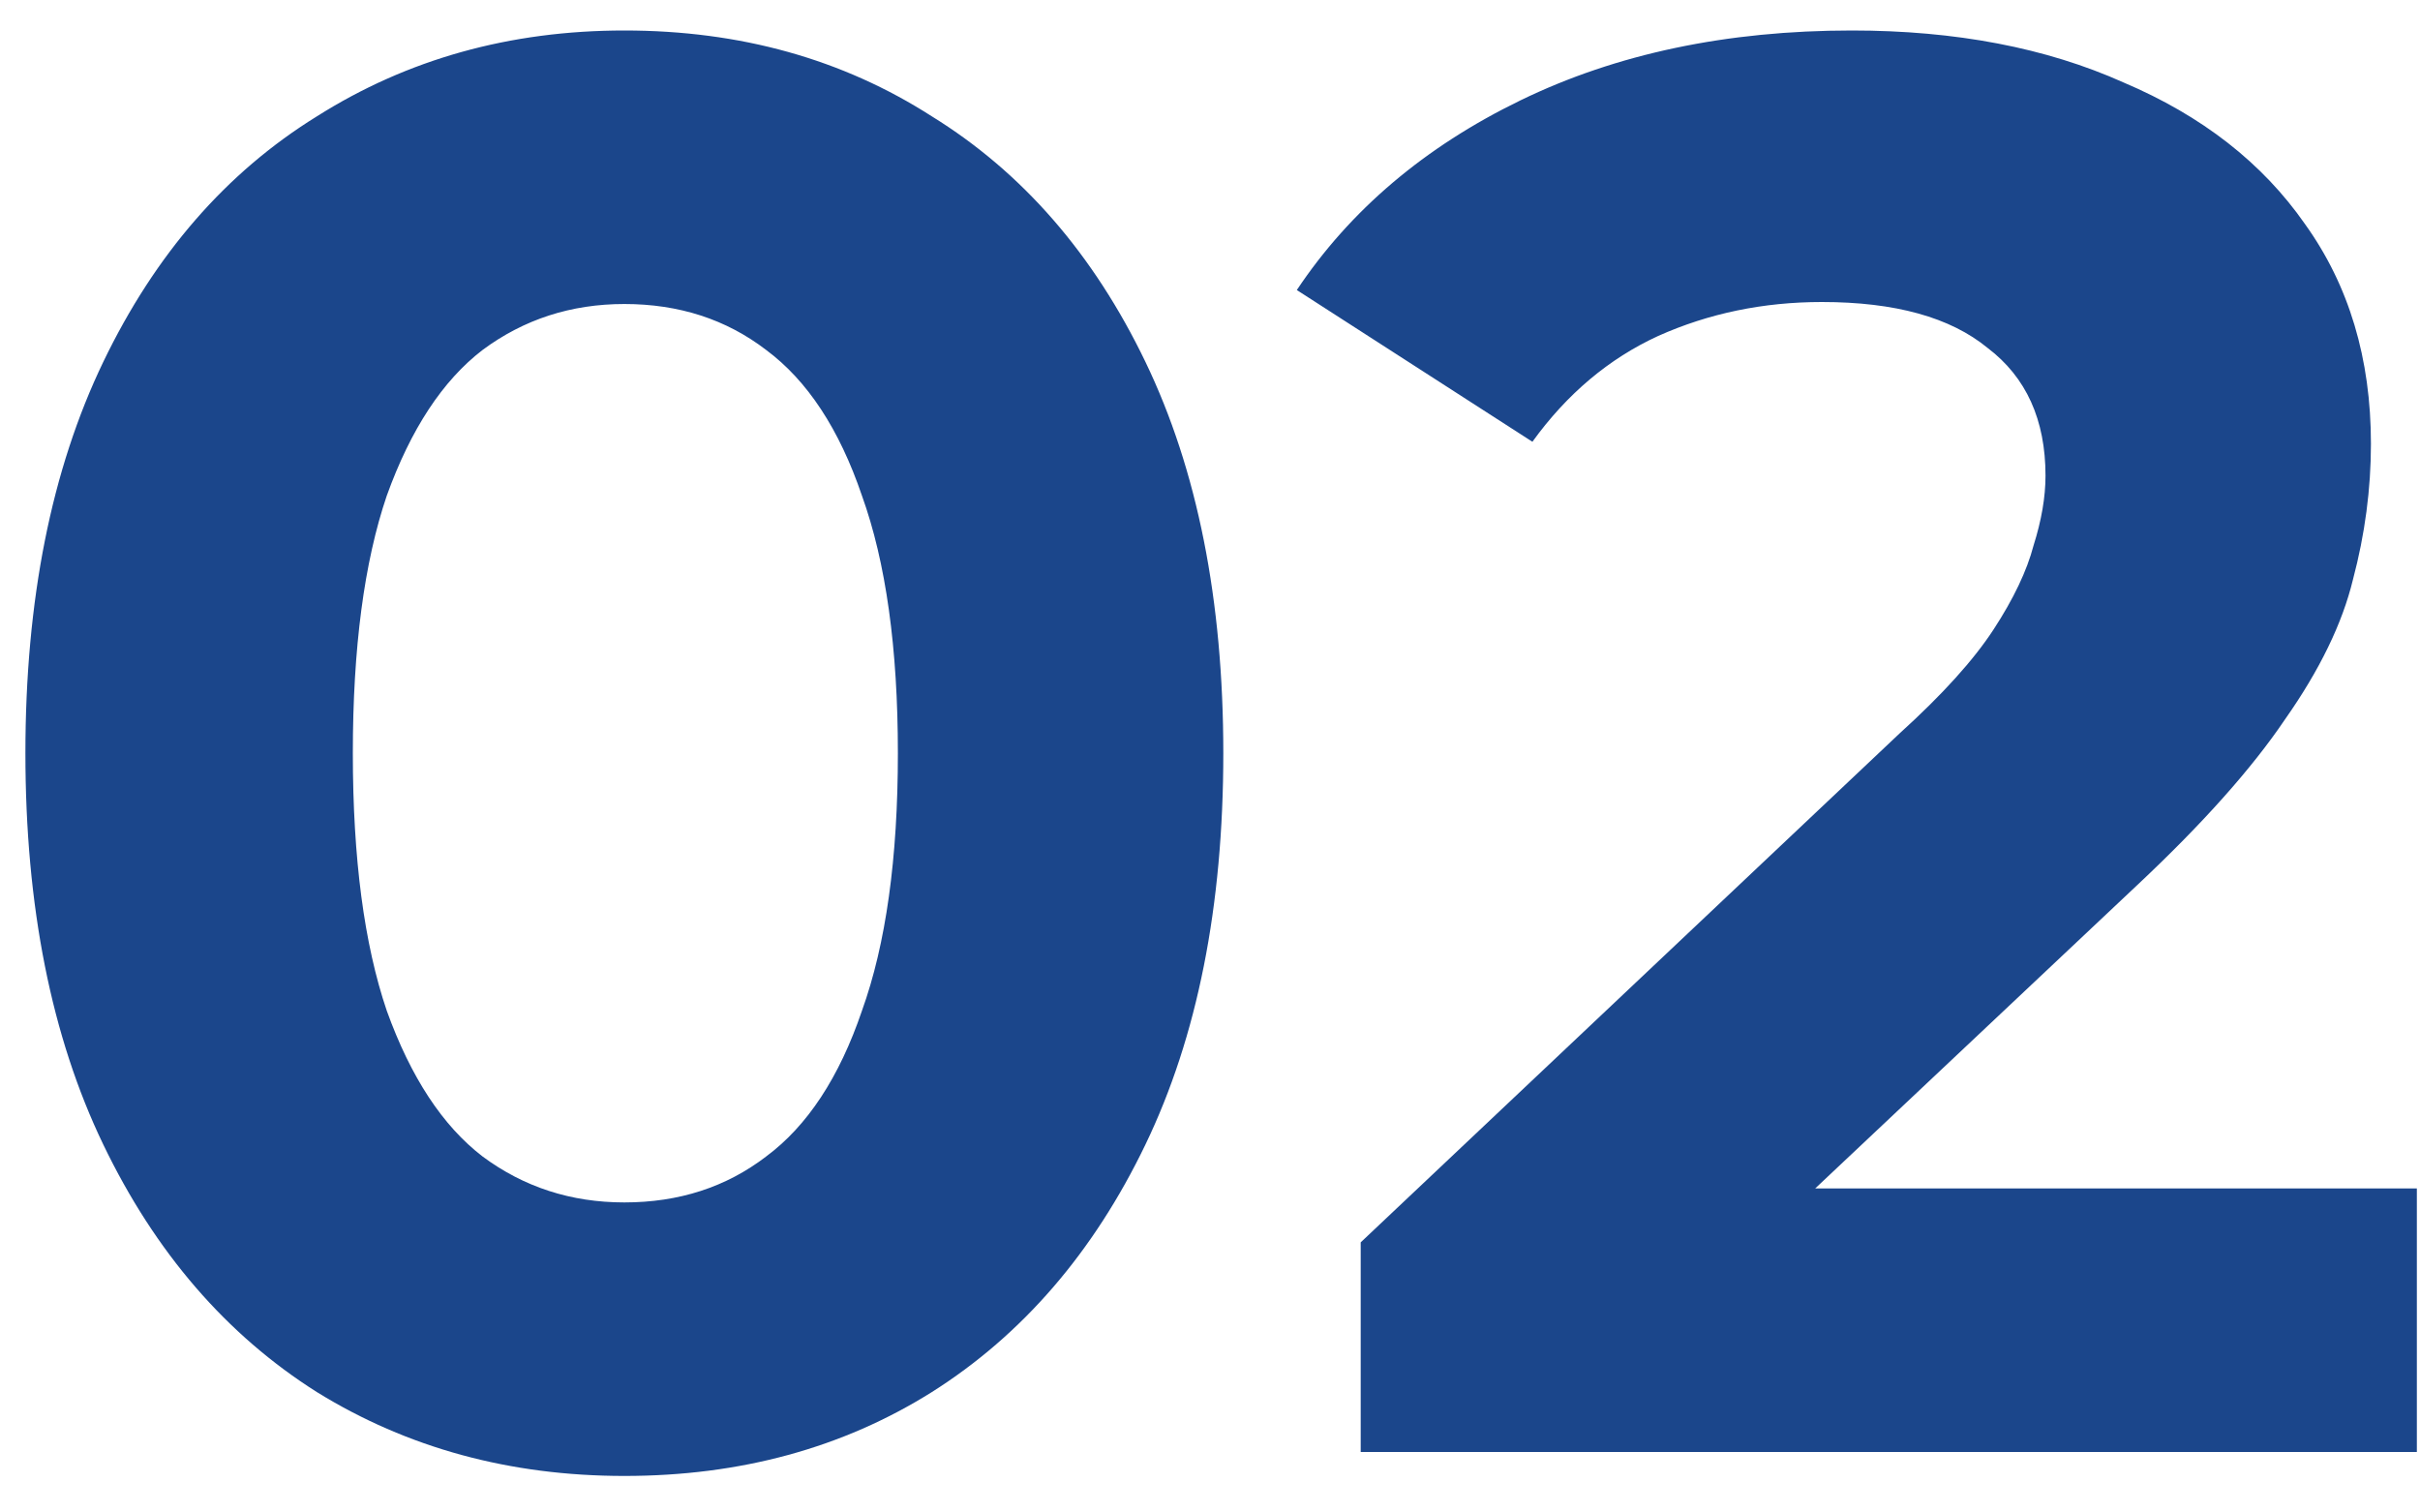<?xml version="1.0" encoding="UTF-8"?> <svg xmlns="http://www.w3.org/2000/svg" width="40" height="25" viewBox="0 0 40 25" fill="none"><path d="M10.32 24.396C8.428 24.396 6.734 23.934 5.238 23.01C3.742 22.064 2.565 20.7 1.707 18.918C0.849 17.136 0.42 14.98 0.42 12.45C0.42 9.92 0.849 7.764 1.707 5.982C2.565 4.2 3.742 2.847 5.238 1.923C6.734 0.977 8.428 0.504 10.32 0.504C12.234 0.504 13.928 0.977 15.402 1.923C16.898 2.847 18.075 4.2 18.933 5.982C19.791 7.764 20.22 9.92 20.22 12.45C20.22 14.98 19.791 17.136 18.933 18.918C18.075 20.7 16.898 22.064 15.402 23.01C13.928 23.934 12.234 24.396 10.32 24.396ZM10.32 19.875C11.222 19.875 12.003 19.622 12.663 19.116C13.345 18.61 13.873 17.807 14.247 16.707C14.643 15.607 14.841 14.188 14.841 12.45C14.841 10.712 14.643 9.293 14.247 8.193C13.873 7.093 13.345 6.29 12.663 5.784C12.003 5.278 11.222 5.025 10.32 5.025C9.44 5.025 8.659 5.278 7.977 5.784C7.317 6.29 6.789 7.093 6.393 8.193C6.019 9.293 5.832 10.712 5.832 12.45C5.832 14.188 6.019 15.607 6.393 16.707C6.789 17.807 7.317 18.61 7.977 19.116C8.659 19.622 9.44 19.875 10.32 19.875ZM22.491 24V20.535L31.401 12.12C32.105 11.482 32.622 10.91 32.952 10.404C33.282 9.898 33.502 9.436 33.612 9.018C33.744 8.6 33.81 8.215 33.81 7.863C33.81 6.939 33.491 6.235 32.853 5.751C32.237 5.245 31.324 4.992 30.114 4.992C29.146 4.992 28.244 5.179 27.408 5.553C26.594 5.927 25.901 6.51 25.329 7.302L21.435 4.794C22.315 3.474 23.547 2.429 25.131 1.659C26.715 0.889 28.541 0.504 30.609 0.504C32.325 0.504 33.821 0.79 35.097 1.362C36.395 1.912 37.396 2.693 38.1 3.705C38.826 4.717 39.189 5.927 39.189 7.335C39.189 8.083 39.09 8.831 38.892 9.579C38.716 10.305 38.342 11.075 37.77 11.889C37.22 12.703 36.406 13.616 35.328 14.628L27.936 21.591L26.913 19.644H39.948V24H22.491Z" fill="#1B468B"></path></svg> 